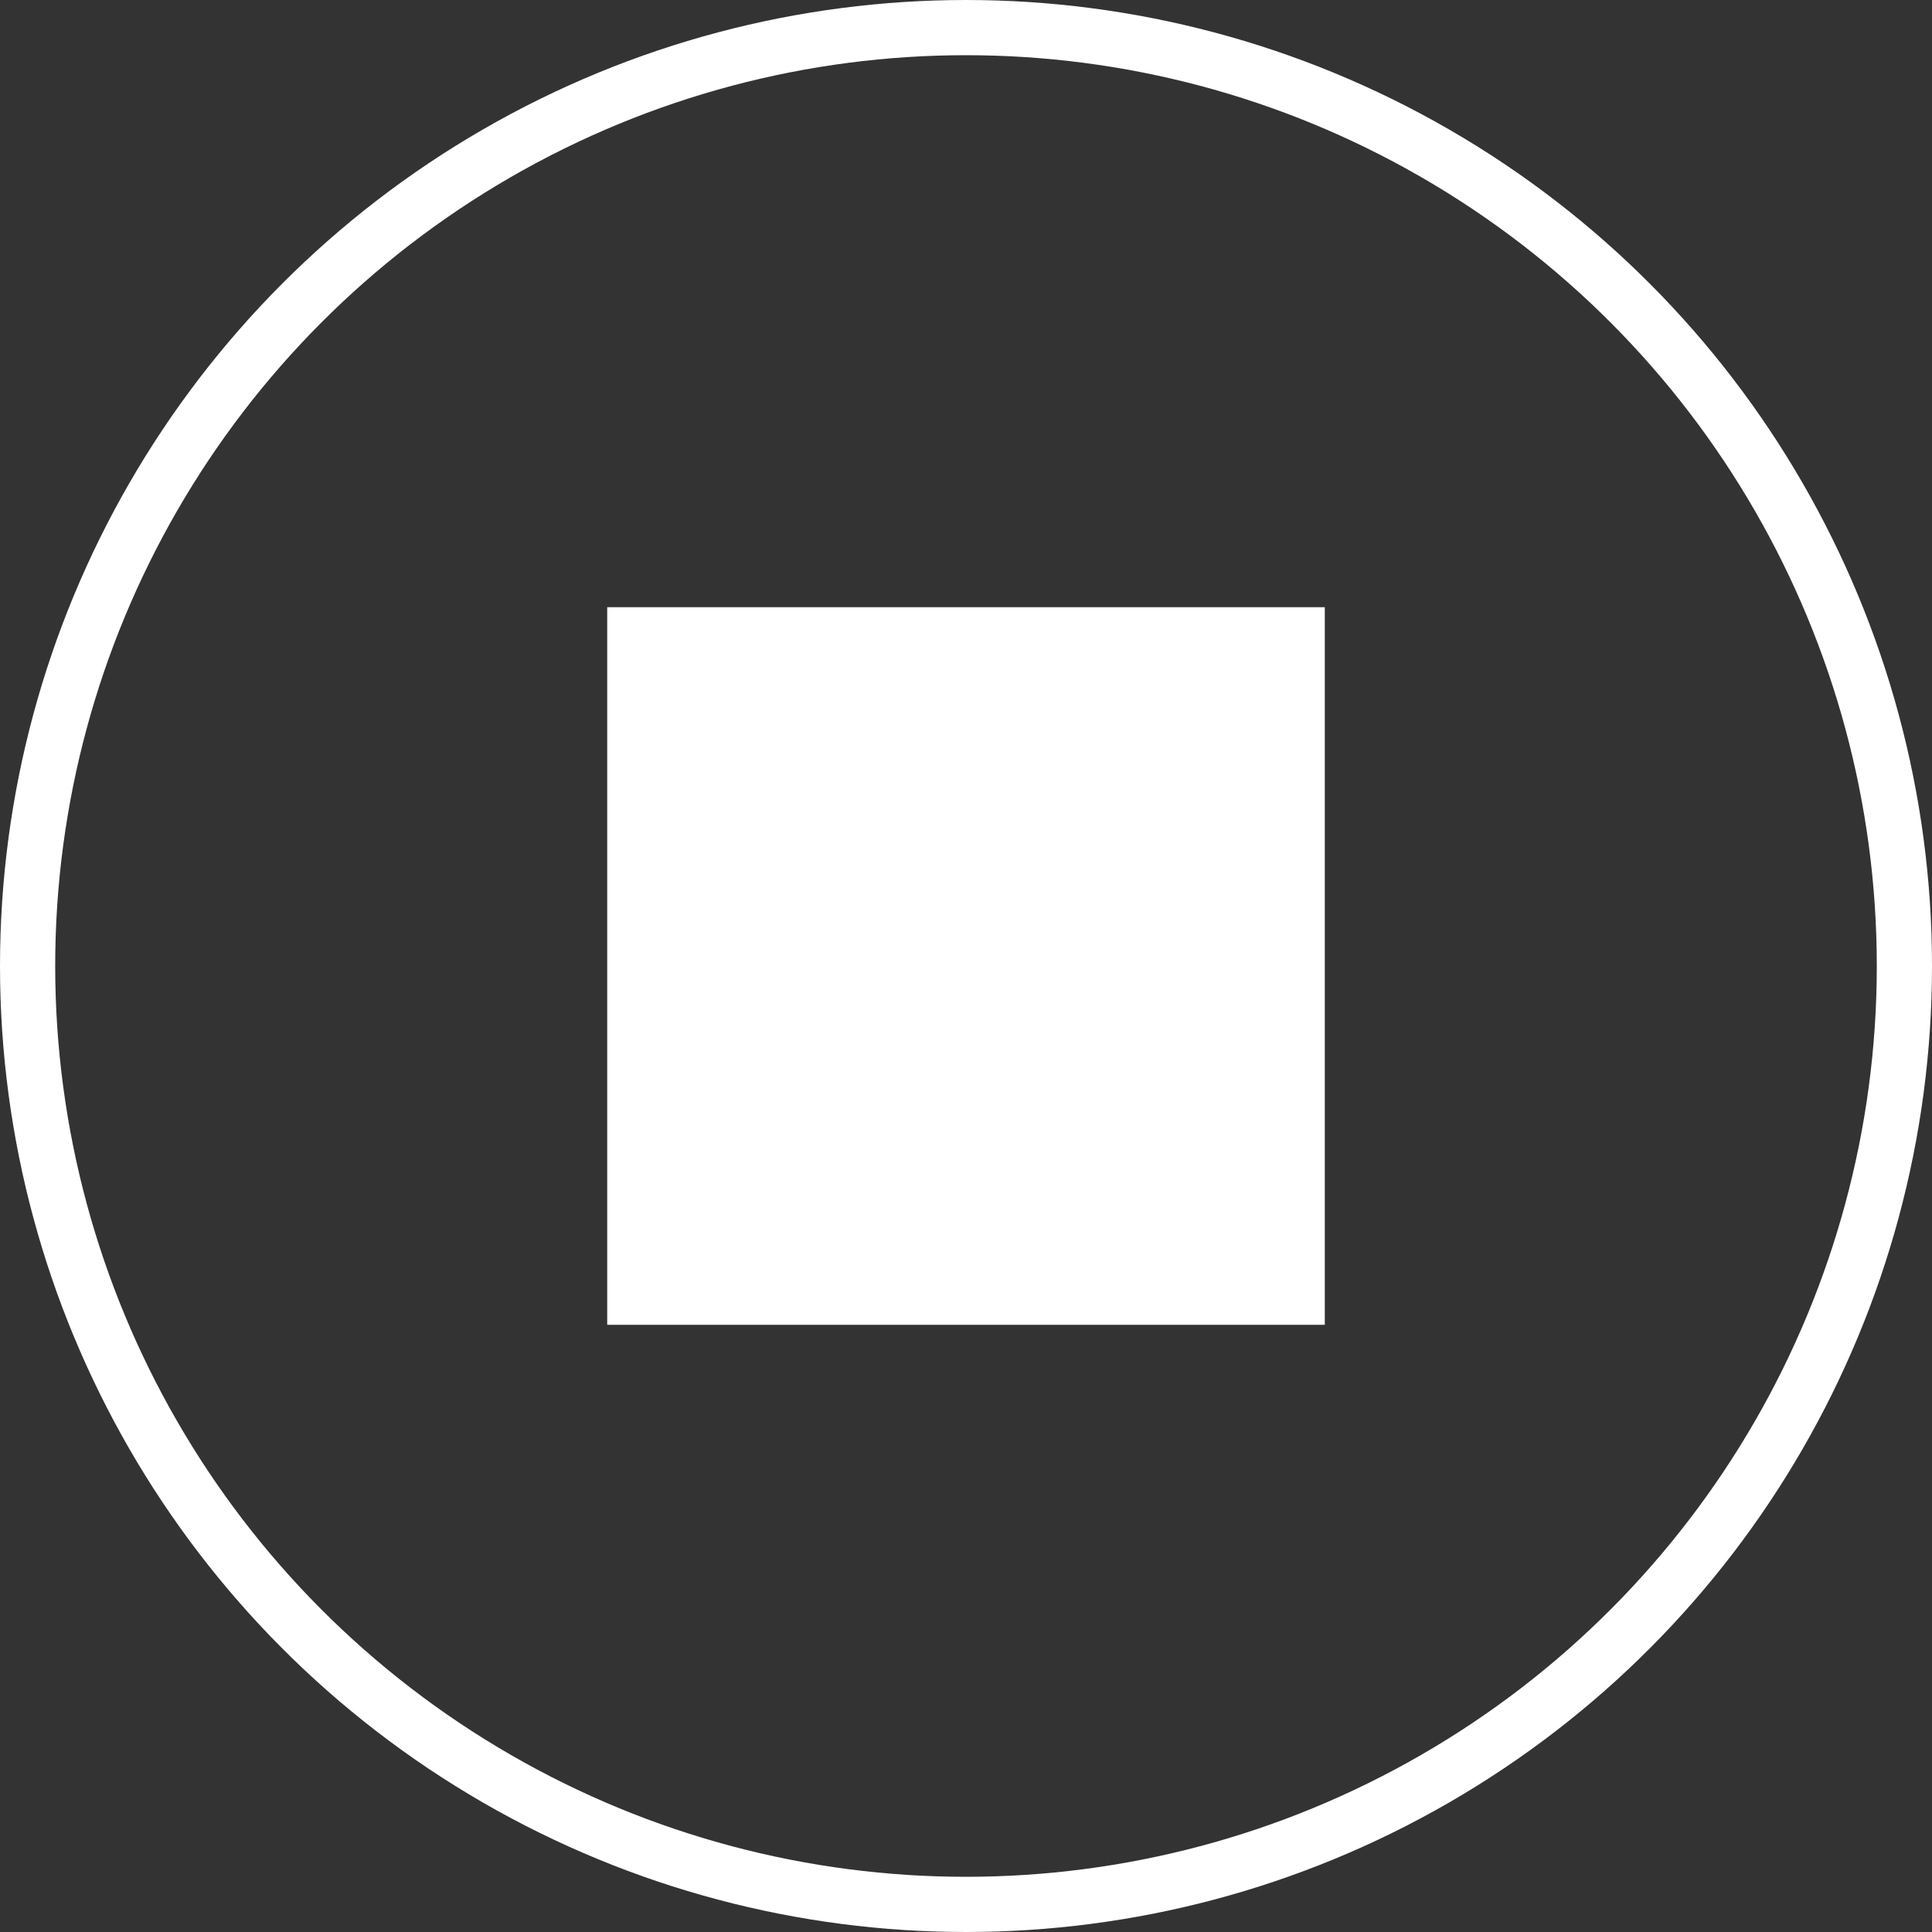 <svg viewBox="0 0 35 35" style="background-color:#ffffff00" xmlns="http://www.w3.org/2000/svg" width="35" height="35"><rect x="0" y="0" width="35" height="35" fill="#333333" stroke="none"/><circle cx="17.5" cy="17.5" r="17" stroke="#fff" fill="none"/><path fill="#fff" d="M11 11h13v13H11z"/></svg>